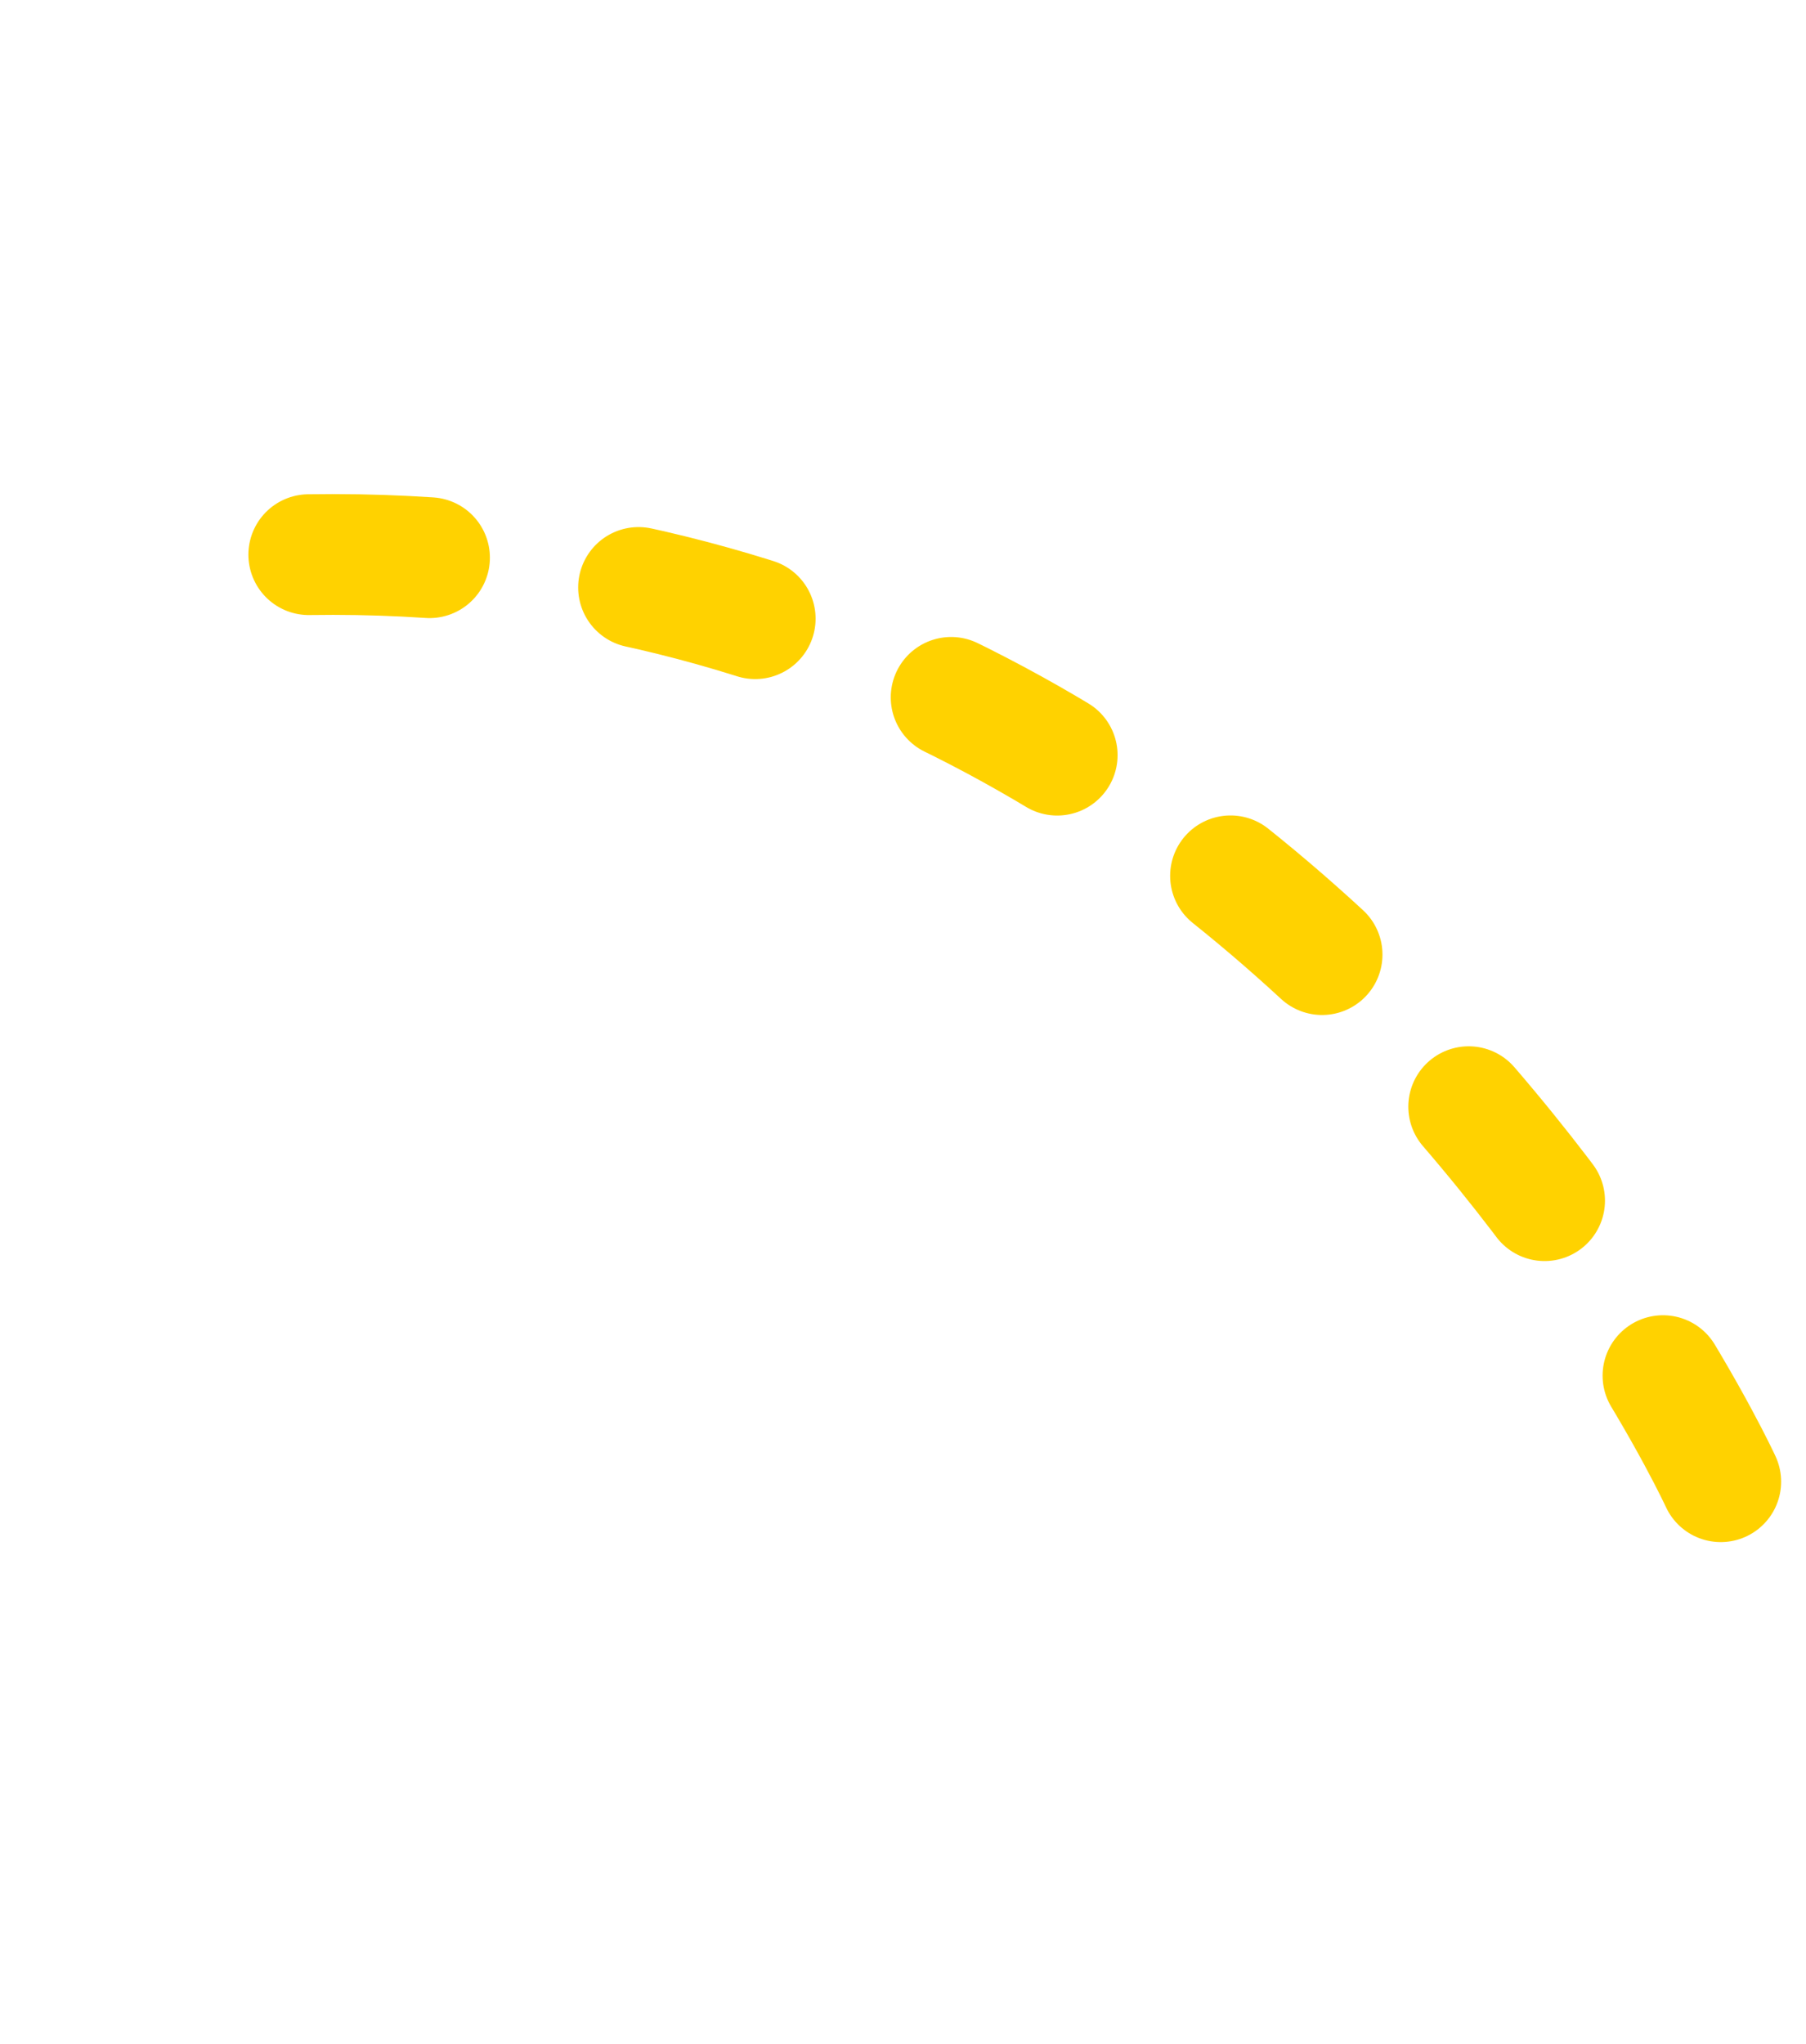 <svg xmlns="http://www.w3.org/2000/svg" width="598.359" height="677.183" viewBox="0 0 598.359 677.183">
  <path id="Path_161" data-name="Path 161" d="M1956.139,219.613s-389.417-29.433-523,321.5" transform="matrix(0.485, 0.875, -0.875, 0.485, -186.456, -1327.301)" fill="none" stroke="#ffd200" stroke-linecap="round" stroke-width="40" stroke-dasharray="40 70"/>
</svg>
